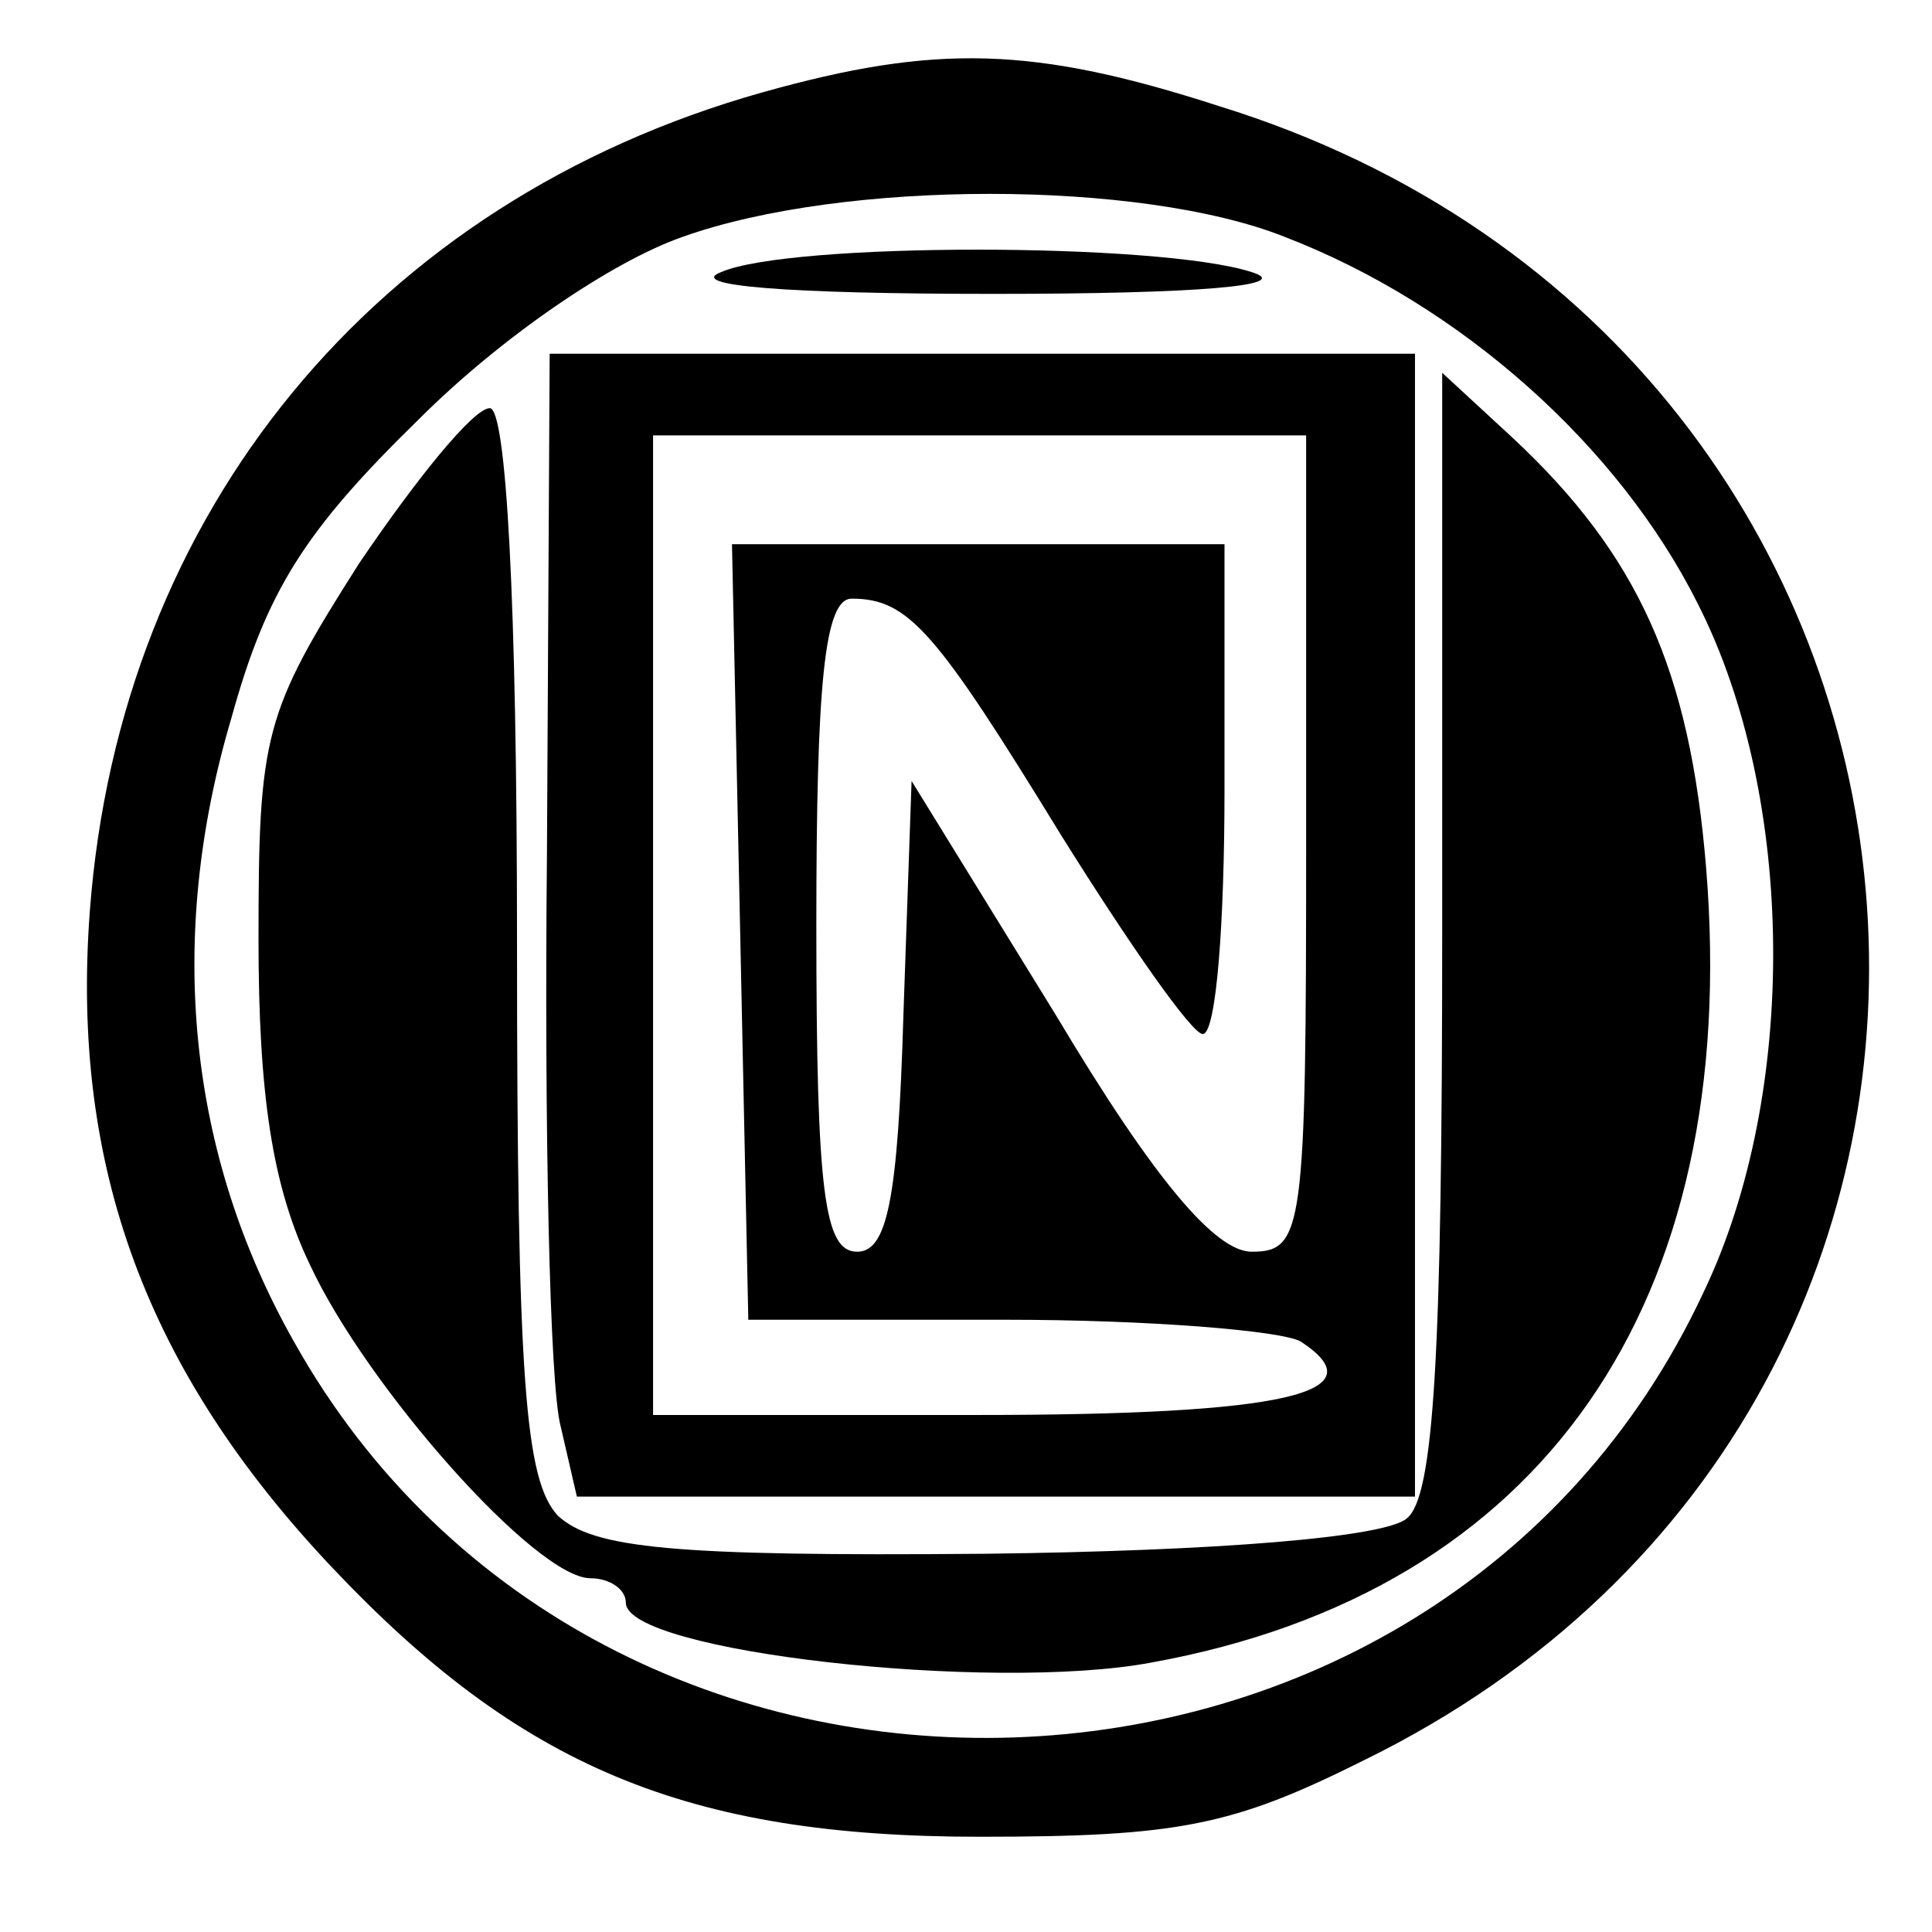 <svg version="1" xmlns="http://www.w3.org/2000/svg" width="94.667" height="94.667" viewBox="0 0 71 71"><path d="M28 3.4C13.8 7.4 4.4 18.8 3.3 33.5c-.7 9.4 2.1 16.9 8.9 24.1 6.9 7.3 13 9.9 23.8 9.9 7.3 0 9.3-.4 14.1-2.8 27.2-13.3 23.8-51.8-5.3-60.8C38 1.7 34.4 1.6 28 3.4zm19.2 5.3c6.5 2.5 12.3 7.7 15.2 13.5 3.6 7.1 3.7 18 .2 25.3-9.8 21-40.5 22-51.8 1.8-3.9-6.9-4.7-14.8-2.3-22.9 1.3-4.7 2.7-6.9 6.9-11 3-3 7.1-5.8 9.7-6.7 5.9-2.1 16.8-2.1 22.1 0z"/><path d="M26.5 10c-1.3.5 2.4.8 10 .8 7.5 0 11.1-.3 9.5-.8-3.4-1.1-17-1.1-19.5 0zM20.1 31.4c-.1 10.1.1 19.5.5 21l.6 2.6H52V13H20.2l-.1 18.4zM48 31c0 14.2-.1 15-2 15-1.3 0-3.5-2.5-7.2-8.7l-5.3-8.6-.3 8.6c-.2 6.8-.6 8.7-1.7 8.7-1.2 0-1.5-2.1-1.5-12 0-8.9.3-12 1.3-12 2.1 0 3.1 1.2 7.7 8.7 2.5 4 4.8 7.3 5.2 7.3.5 0 .8-4.1.8-9v-9H26.9l.3 14.2.3 14.3H37c5.2 0 10.1.4 10.8.8 2.9 1.9-.6 2.7-11.9 2.7H24V16h24v15z"/><path d="M53 34.2c0 15.6-.3 20.8-1.3 21.6-.8.7-7 1.2-15.5 1.3-11.5.1-14.4-.2-15.7-1.4-1.2-1.3-1.5-4.9-1.5-21.1C19 22 18.6 15 18 15s-2.7 2.6-4.8 5.7C9.7 26.2 9.5 27 9.5 34.5c0 5.7.5 9.1 1.9 12C13.5 51 19.7 58 21.7 58c.7 0 1.3.4 1.3.9 0 1.8 13.4 3.3 19.3 2.2C56.7 58.5 64 47.9 62.7 31.9c-.6-7.3-2.5-11.5-7.1-15.8L53 13.7v20.5z"/></svg>